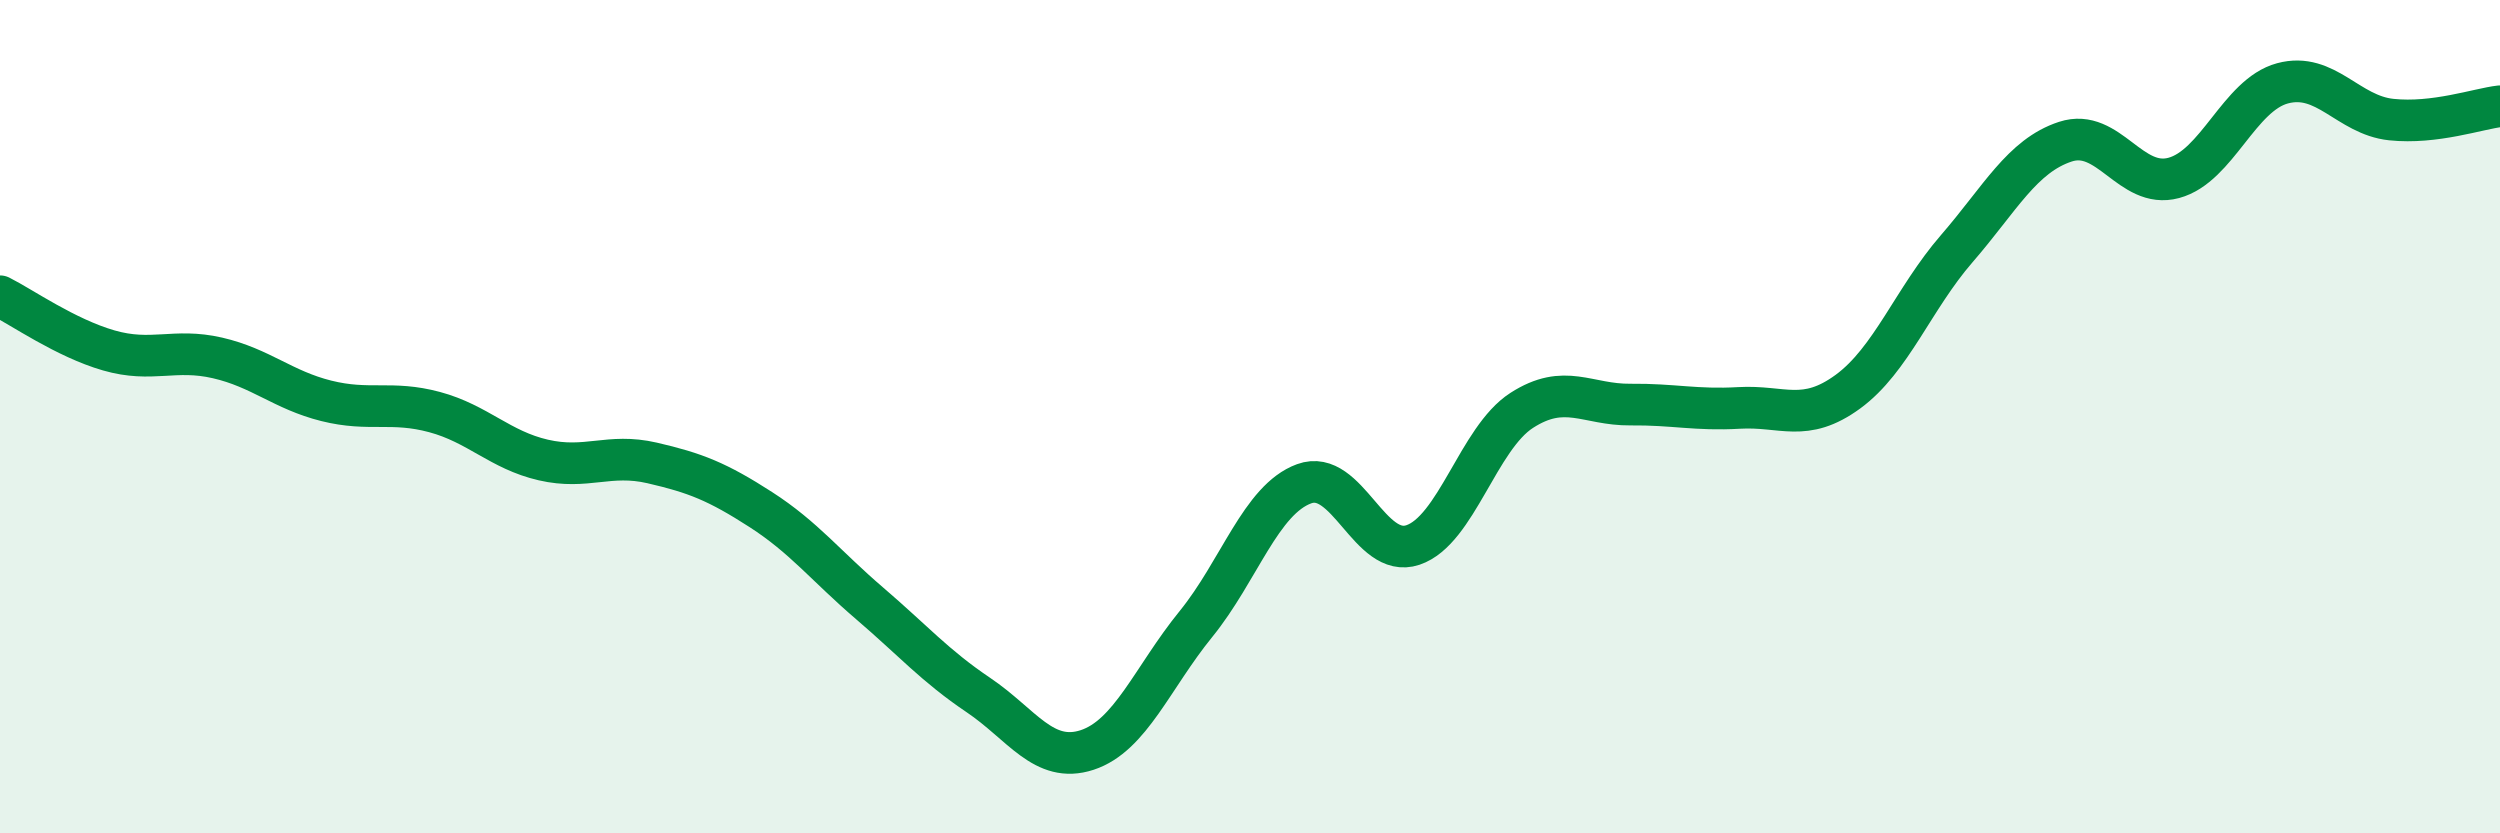 
    <svg width="60" height="20" viewBox="0 0 60 20" xmlns="http://www.w3.org/2000/svg">
      <path
        d="M 0,7.11 C 0.52,7.37 1.57,8.11 2.61,8.41 C 3.65,8.71 4.18,8.35 5.22,8.59 C 6.26,8.83 6.79,9.36 7.83,9.62 C 8.87,9.88 9.39,9.61 10.43,9.89 C 11.47,10.17 12,10.8 13.04,11.04 C 14.08,11.28 14.61,10.87 15.65,11.11 C 16.69,11.35 17.22,11.56 18.26,12.23 C 19.3,12.9 19.83,13.59 20.87,14.48 C 21.91,15.37 22.44,15.98 23.48,16.68 C 24.52,17.38 25.05,18.34 26.09,18 C 27.13,17.66 27.66,16.26 28.7,14.98 C 29.74,13.7 30.26,11.99 31.3,11.61 C 32.34,11.23 32.87,13.43 33.91,13.08 C 34.95,12.73 35.48,10.52 36.52,9.85 C 37.56,9.18 38.09,9.72 39.13,9.71 C 40.17,9.7 40.7,9.85 41.74,9.79 C 42.78,9.73 43.31,10.16 44.35,9.4 C 45.39,8.64 45.92,7.17 46.96,5.97 C 48,4.77 48.53,3.74 49.57,3.4 C 50.61,3.06 51.13,4.55 52.17,4.27 C 53.21,3.99 53.74,2.28 54.78,2 C 55.82,1.72 56.35,2.76 57.39,2.87 C 58.43,2.98 59.48,2.61 60,2.55L60 20L0 20Z"
        fill="#008740"
        opacity="0.1"
        stroke-linecap="round"
        stroke-linejoin="round"
      />
      <path
        d="M 0,7.11 C 0.52,7.37 1.57,8.11 2.61,8.41 C 3.65,8.71 4.18,8.35 5.22,8.59 C 6.26,8.83 6.79,9.36 7.83,9.62 C 8.87,9.88 9.39,9.61 10.43,9.89 C 11.47,10.17 12,10.8 13.04,11.04 C 14.08,11.28 14.61,10.87 15.65,11.11 C 16.69,11.35 17.22,11.56 18.26,12.23 C 19.3,12.9 19.83,13.59 20.87,14.48 C 21.91,15.37 22.44,15.98 23.48,16.68 C 24.52,17.38 25.05,18.34 26.09,18 C 27.13,17.66 27.66,16.26 28.7,14.98 C 29.74,13.7 30.26,11.99 31.3,11.61 C 32.34,11.23 32.87,13.43 33.91,13.08 C 34.95,12.73 35.48,10.52 36.52,9.85 C 37.56,9.18 38.09,9.72 39.13,9.71 C 40.17,9.7 40.7,9.85 41.74,9.79 C 42.78,9.73 43.31,10.16 44.35,9.4 C 45.39,8.64 45.92,7.17 46.96,5.97 C 48,4.77 48.53,3.74 49.57,3.4 C 50.61,3.06 51.13,4.55 52.17,4.27 C 53.21,3.99 53.74,2.28 54.78,2 C 55.82,1.72 56.35,2.76 57.39,2.87 C 58.43,2.98 59.48,2.61 60,2.55"
        stroke="#008740"
        stroke-width="1"
        fill="none"
        stroke-linecap="round"
        stroke-linejoin="round"
      />
    </svg>
  